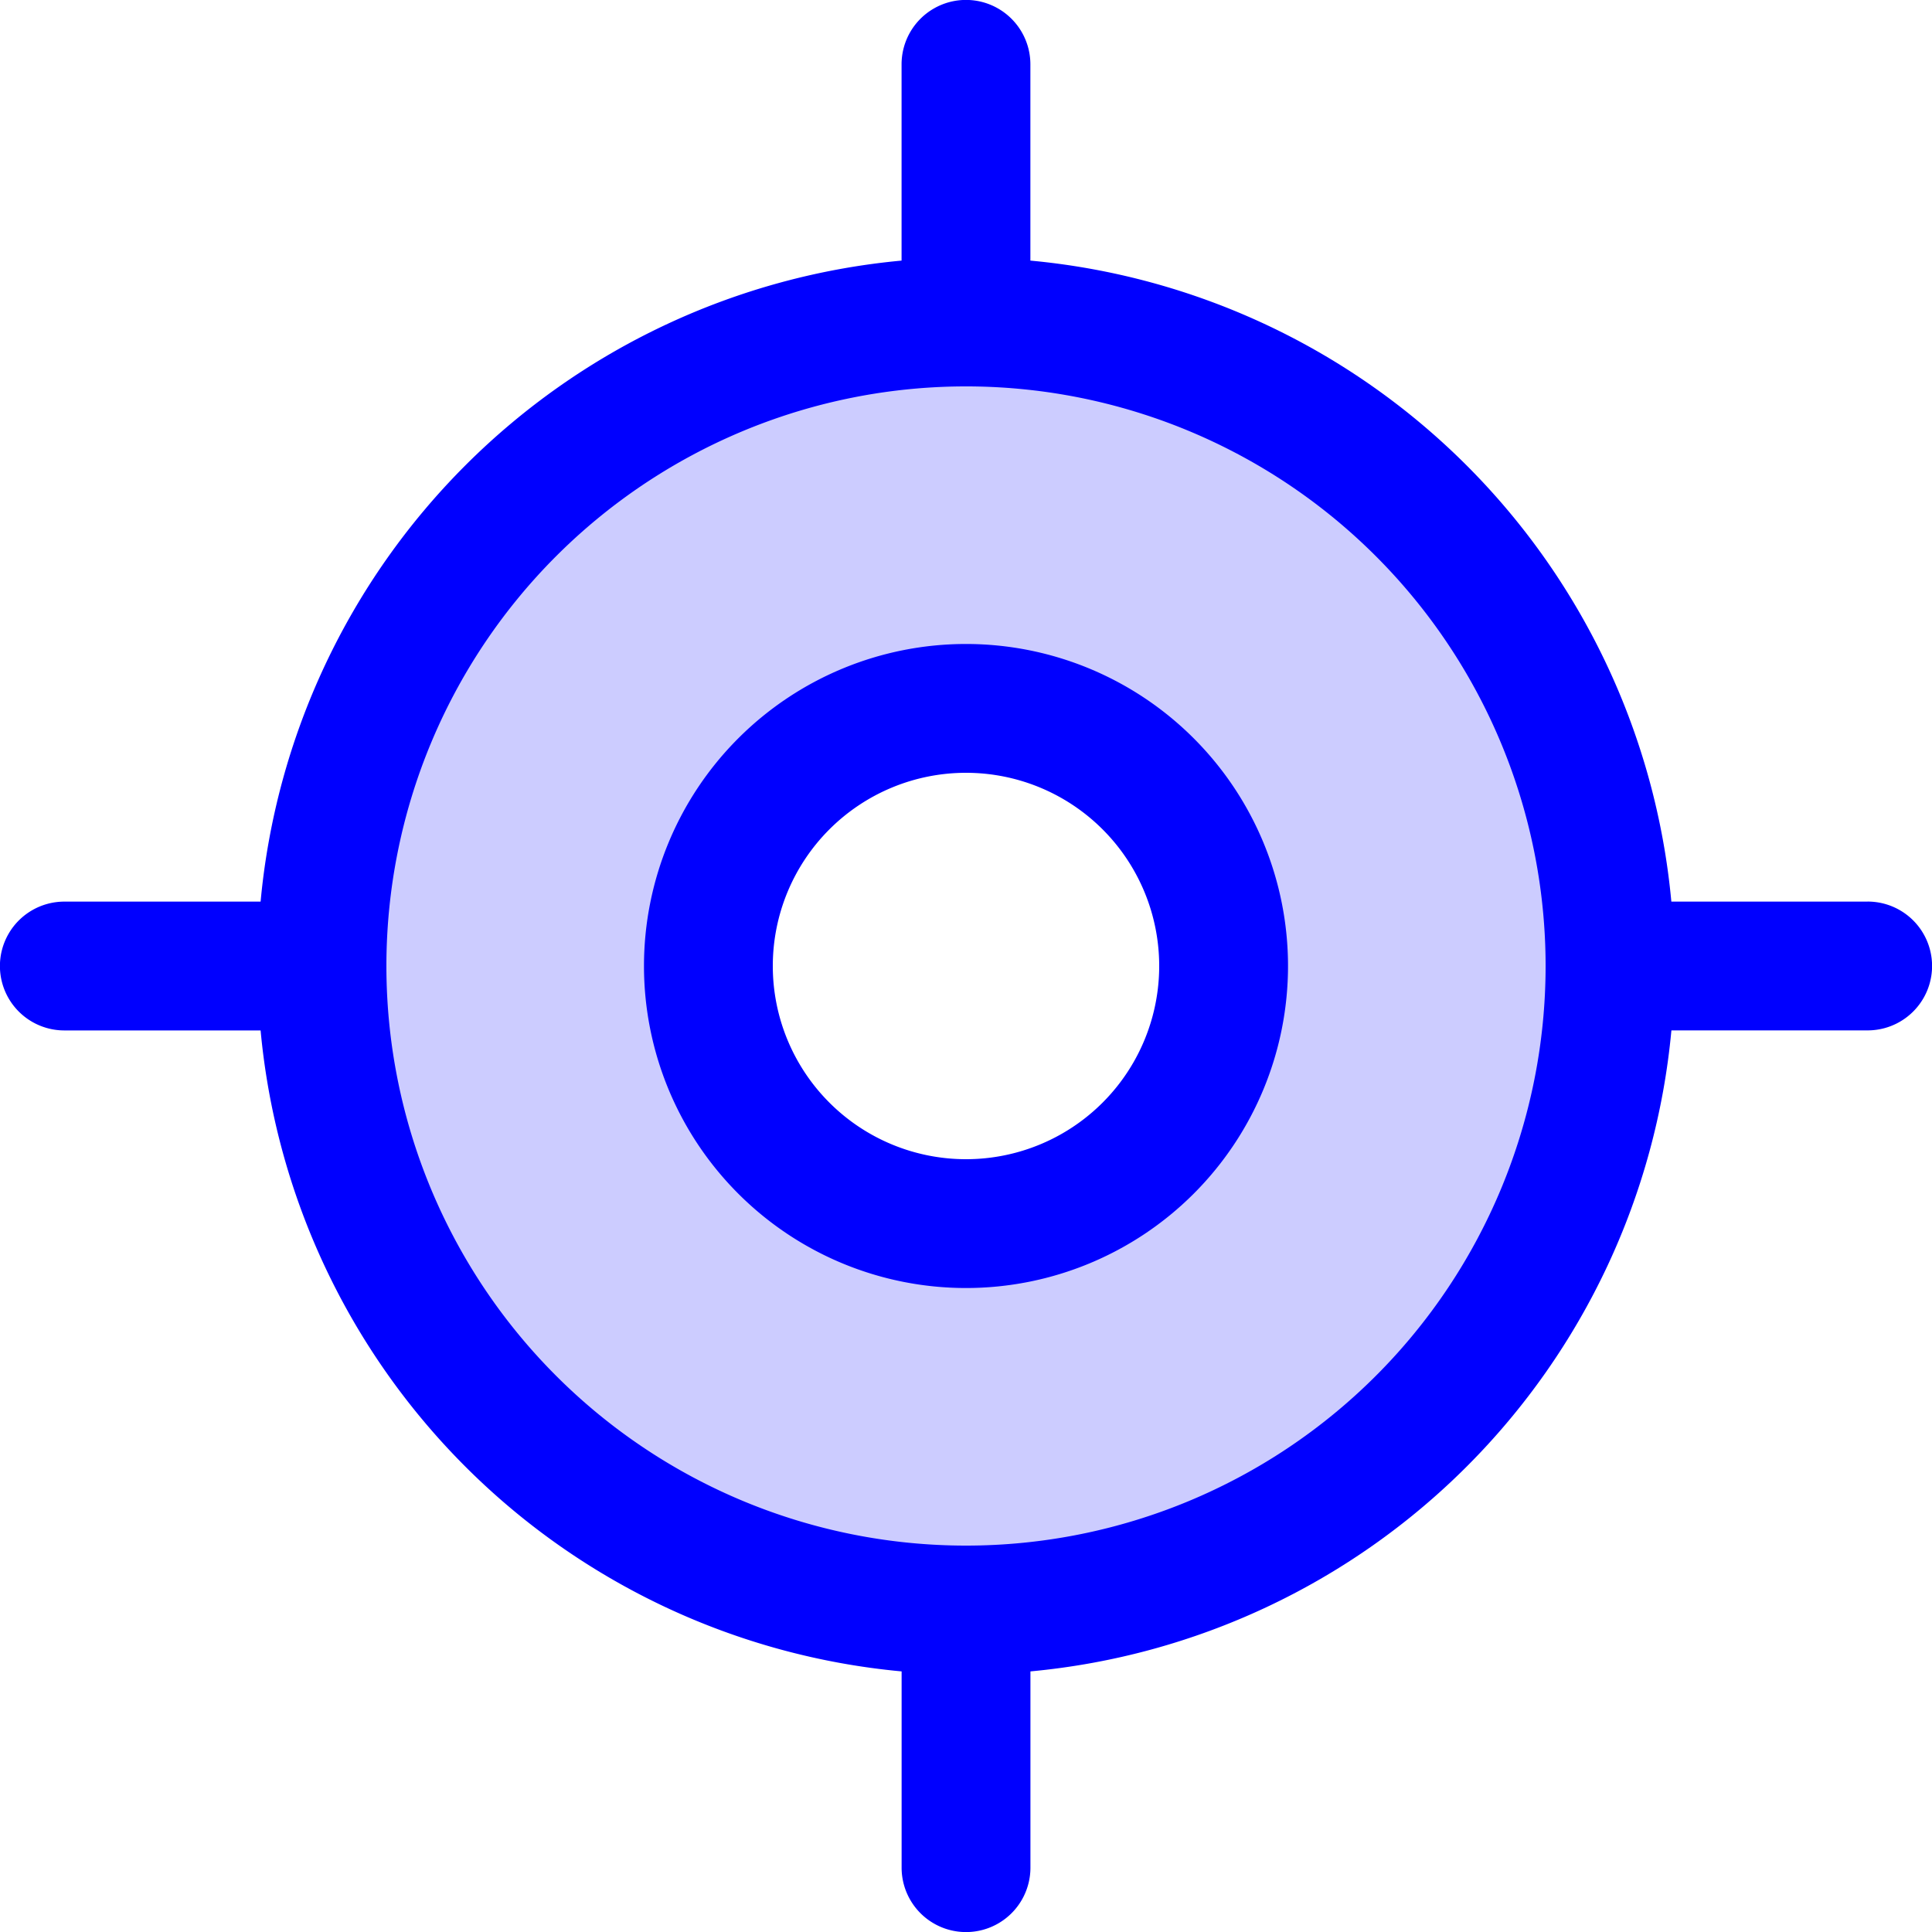 <svg xmlns="http://www.w3.org/2000/svg" width="40.36" height="40.36" viewBox="0 0 40.36 40.36">
  <g id="Grupo_10668" data-name="Grupo 10668" transform="translate(-8 -8)">
    <path id="Trazado_664" data-name="Trazado 664" d="M61.453,48A13.453,13.453,0,1,0,74.907,61.453,13.453,13.453,0,0,0,61.453,48Zm0,18.835a5.381,5.381,0,1,1,5.381-5.381A5.381,5.381,0,0,1,61.453,66.835Z" transform="translate(-33.273 -33.273)" fill="blue" opacity="0.2"/>
    <path id="Trazado_665" data-name="Trazado 665" d="M47.015,26.835h-4.1A14.821,14.821,0,0,0,29.525,13.444v-4.1a1.345,1.345,0,1,0-2.691,0v4.1A14.821,14.821,0,0,0,13.444,26.835h-4.1a1.345,1.345,0,0,0,0,2.691h4.1A14.821,14.821,0,0,0,26.835,42.916v4.1a1.345,1.345,0,1,0,2.691,0v-4.1A14.821,14.821,0,0,0,42.916,29.525h4.1a1.345,1.345,0,1,0,0-2.691ZM28.18,40.288A12.108,12.108,0,1,1,40.288,28.18,12.108,12.108,0,0,1,28.18,40.288Zm0-18.835a6.727,6.727,0,1,0,6.727,6.727A6.727,6.727,0,0,0,28.18,21.453Zm0,10.763a4.036,4.036,0,1,1,4.036-4.036A4.036,4.036,0,0,1,28.18,32.216Z" fill="blue"/>
  </g>
</svg>
